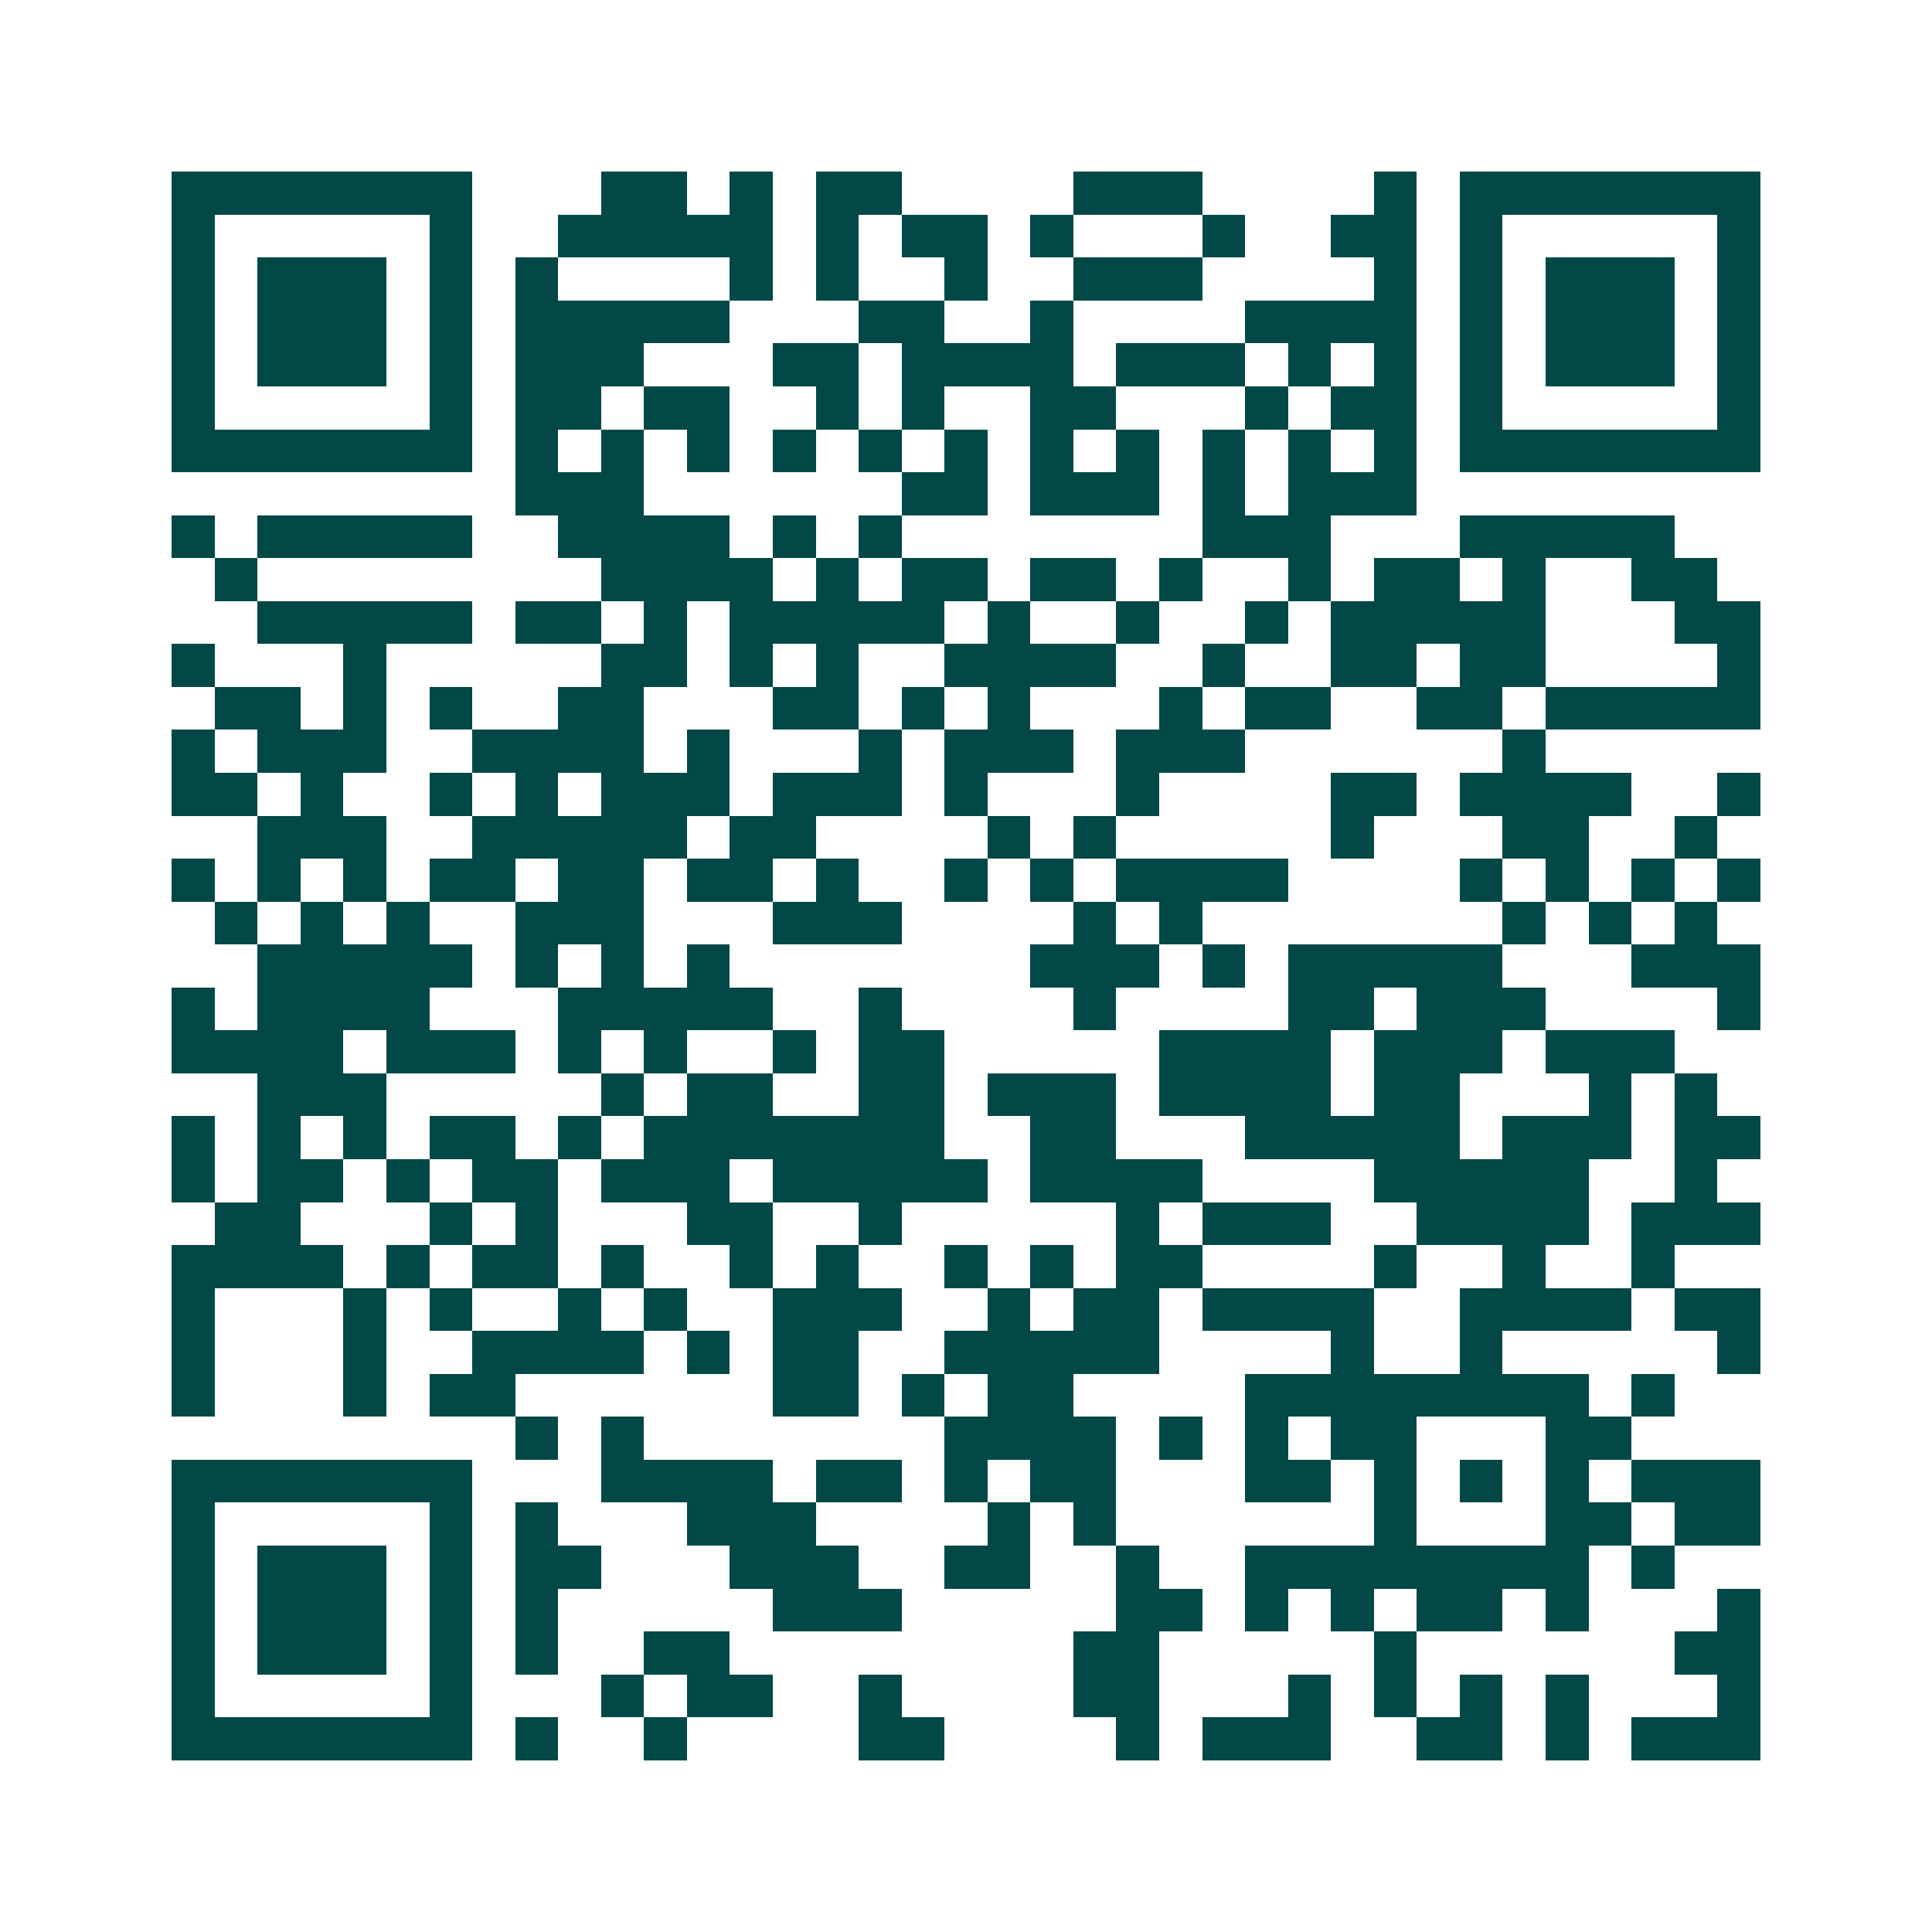 <svg xmlns="http://www.w3.org/2000/svg" width="200" height="200" viewBox="0 0 45 45" shape-rendering="crispEdges"><path fill="#ffffff" d="M0 0h45v45H0z"/><path stroke="#014847" d="M4 4.5h7m3 0h2m1 0h1m1 0h2m4 0h3m4 0h1m1 0h7M4 5.5h1m5 0h1m2 0h5m1 0h1m1 0h2m1 0h1m3 0h1m2 0h2m1 0h1m5 0h1M4 6.5h1m1 0h3m1 0h1m1 0h1m4 0h1m1 0h1m2 0h1m2 0h3m4 0h1m1 0h1m1 0h3m1 0h1M4 7.5h1m1 0h3m1 0h1m1 0h5m3 0h2m2 0h1m4 0h4m1 0h1m1 0h3m1 0h1M4 8.5h1m1 0h3m1 0h1m1 0h3m3 0h2m1 0h4m1 0h3m1 0h1m1 0h1m1 0h1m1 0h3m1 0h1M4 9.5h1m5 0h1m1 0h2m1 0h2m2 0h1m1 0h1m2 0h2m3 0h1m1 0h2m1 0h1m5 0h1M4 10.5h7m1 0h1m1 0h1m1 0h1m1 0h1m1 0h1m1 0h1m1 0h1m1 0h1m1 0h1m1 0h1m1 0h1m1 0h7M12 11.5h3m6 0h2m1 0h3m1 0h1m1 0h3M4 12.5h1m1 0h5m2 0h4m1 0h1m1 0h1m7 0h3m3 0h5M5 13.5h1m8 0h4m1 0h1m1 0h2m1 0h2m1 0h1m2 0h1m1 0h2m1 0h1m2 0h2M6 14.5h5m1 0h2m1 0h1m1 0h5m1 0h1m2 0h1m2 0h1m1 0h5m3 0h2M4 15.5h1m3 0h1m5 0h2m1 0h1m1 0h1m2 0h4m2 0h1m2 0h2m1 0h2m4 0h1M5 16.5h2m1 0h1m1 0h1m2 0h2m3 0h2m1 0h1m1 0h1m3 0h1m1 0h2m2 0h2m1 0h5M4 17.5h1m1 0h3m2 0h4m1 0h1m3 0h1m1 0h3m1 0h3m6 0h1M4 18.5h2m1 0h1m2 0h1m1 0h1m1 0h3m1 0h3m1 0h1m3 0h1m4 0h2m1 0h4m2 0h1M6 19.5h3m2 0h5m1 0h2m4 0h1m1 0h1m5 0h1m3 0h2m2 0h1M4 20.5h1m1 0h1m1 0h1m1 0h2m1 0h2m1 0h2m1 0h1m2 0h1m1 0h1m1 0h4m4 0h1m1 0h1m1 0h1m1 0h1M5 21.5h1m1 0h1m1 0h1m2 0h3m3 0h3m4 0h1m1 0h1m7 0h1m1 0h1m1 0h1M6 22.5h5m1 0h1m1 0h1m1 0h1m7 0h3m1 0h1m1 0h5m3 0h3M4 23.5h1m1 0h4m3 0h5m2 0h1m4 0h1m4 0h2m1 0h3m4 0h1M4 24.5h4m1 0h3m1 0h1m1 0h1m2 0h1m1 0h2m5 0h4m1 0h3m1 0h3M6 25.5h3m5 0h1m1 0h2m2 0h2m1 0h3m1 0h4m1 0h2m3 0h1m1 0h1M4 26.5h1m1 0h1m1 0h1m1 0h2m1 0h1m1 0h7m2 0h2m3 0h5m1 0h3m1 0h2M4 27.5h1m1 0h2m1 0h1m1 0h2m1 0h3m1 0h5m1 0h4m4 0h5m2 0h1M5 28.5h2m3 0h1m1 0h1m3 0h2m2 0h1m5 0h1m1 0h3m2 0h4m1 0h3M4 29.5h4m1 0h1m1 0h2m1 0h1m2 0h1m1 0h1m2 0h1m1 0h1m1 0h2m4 0h1m2 0h1m2 0h1M4 30.5h1m3 0h1m1 0h1m2 0h1m1 0h1m2 0h3m2 0h1m1 0h2m1 0h4m2 0h4m1 0h2M4 31.5h1m3 0h1m2 0h4m1 0h1m1 0h2m2 0h5m4 0h1m2 0h1m5 0h1M4 32.5h1m3 0h1m1 0h2m6 0h2m1 0h1m1 0h2m4 0h8m1 0h1M12 33.5h1m1 0h1m7 0h4m1 0h1m1 0h1m1 0h2m3 0h2M4 34.5h7m3 0h4m1 0h2m1 0h1m1 0h2m3 0h2m1 0h1m1 0h1m1 0h1m1 0h3M4 35.5h1m5 0h1m1 0h1m3 0h3m4 0h1m1 0h1m6 0h1m3 0h2m1 0h2M4 36.5h1m1 0h3m1 0h1m1 0h2m3 0h3m2 0h2m2 0h1m2 0h8m1 0h1M4 37.5h1m1 0h3m1 0h1m1 0h1m5 0h3m5 0h2m1 0h1m1 0h1m1 0h2m1 0h1m3 0h1M4 38.5h1m1 0h3m1 0h1m1 0h1m2 0h2m8 0h2m5 0h1m6 0h2M4 39.5h1m5 0h1m3 0h1m1 0h2m2 0h1m4 0h2m3 0h1m1 0h1m1 0h1m1 0h1m3 0h1M4 40.5h7m1 0h1m2 0h1m4 0h2m4 0h1m1 0h3m2 0h2m1 0h1m1 0h3"/></svg>
